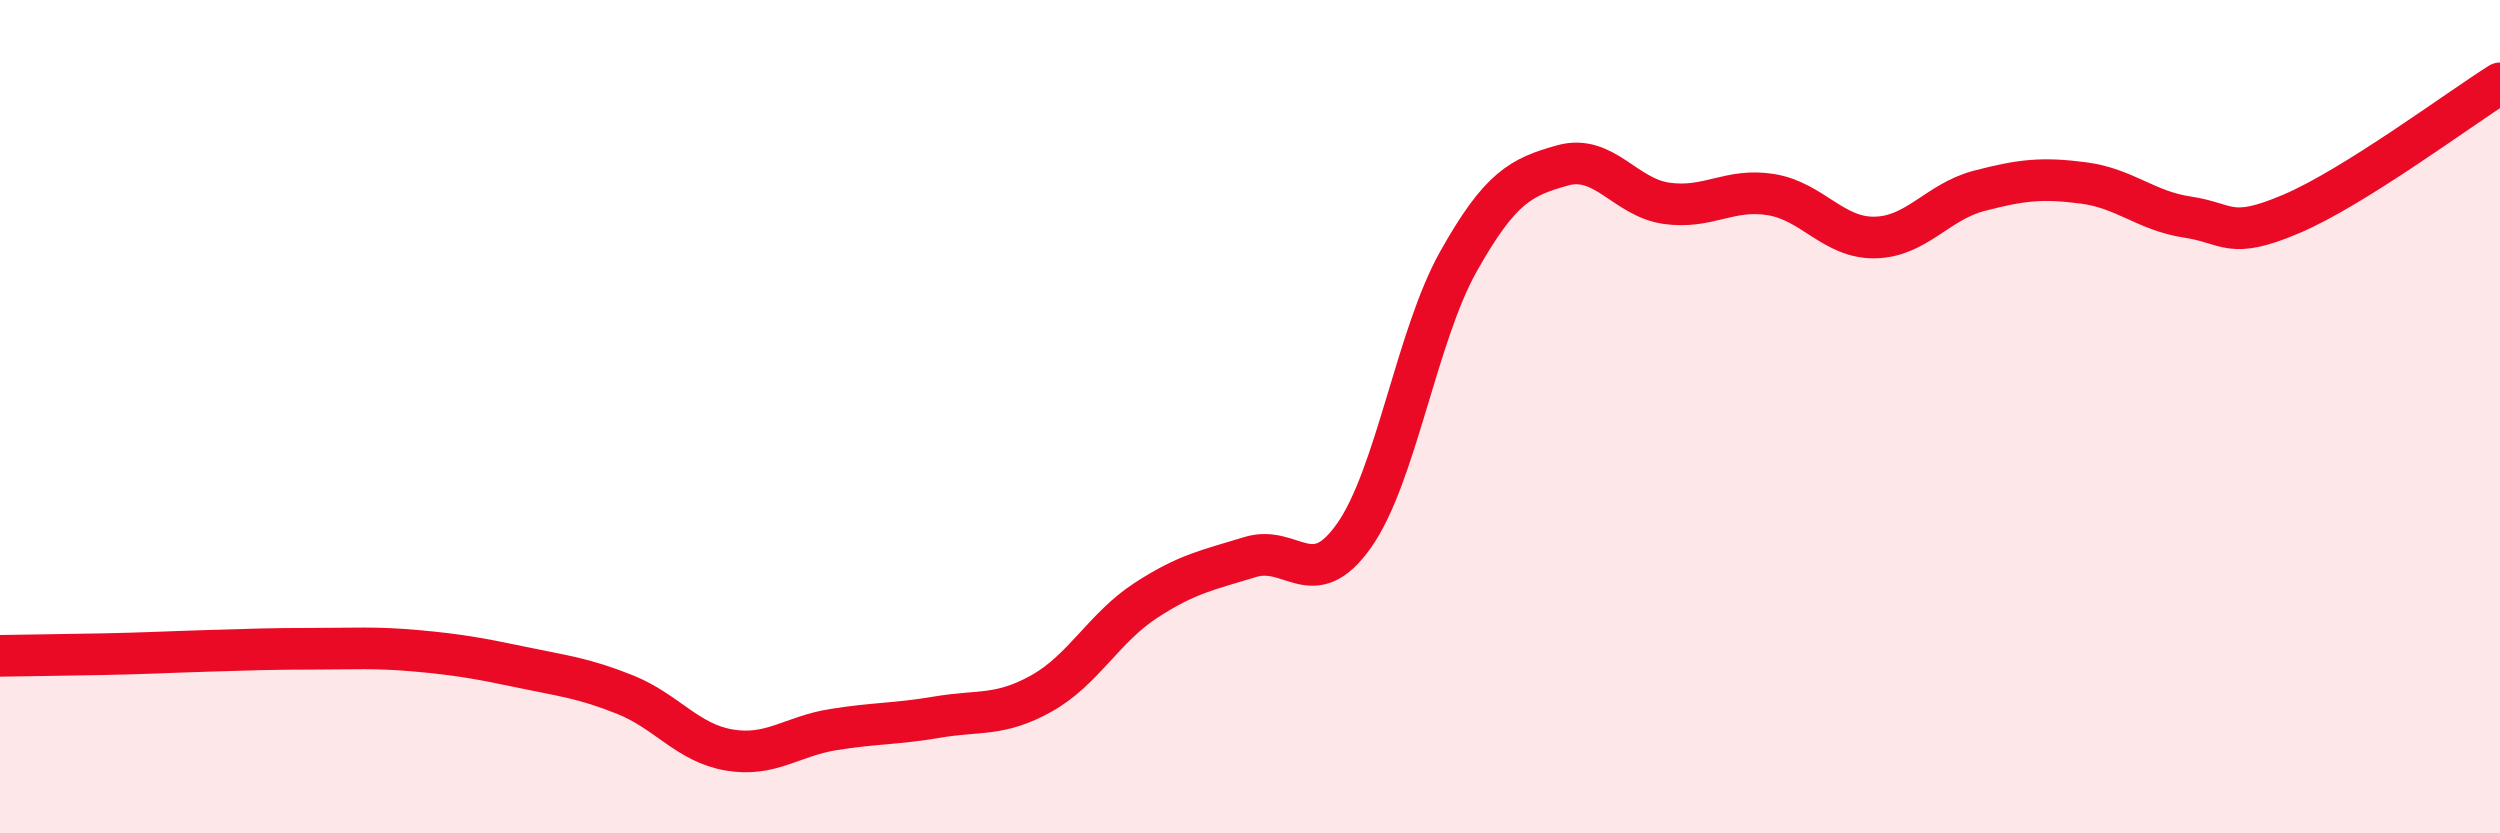 
    <svg width="60" height="20" viewBox="0 0 60 20" xmlns="http://www.w3.org/2000/svg">
      <path
        d="M 0,15.74 C 0.5,15.73 1.5,15.72 2.5,15.7 C 3.5,15.68 4,15.65 5,15.62 C 6,15.59 6.5,15.57 7.5,15.57 C 8.5,15.57 9,15.53 10,15.62 C 11,15.71 11.5,15.8 12.5,16.01 C 13.5,16.22 14,16.27 15,16.67 C 16,17.07 16.5,17.83 17.5,18 C 18.5,18.17 19,17.67 20,17.51 C 21,17.35 21.5,17.38 22.5,17.21 C 23.5,17.04 24,17.2 25,16.64 C 26,16.08 26.5,15.06 27.5,14.41 C 28.5,13.76 29,13.68 30,13.37 C 31,13.06 31.5,14.27 32.5,12.85 C 33.5,11.43 34,8.06 35,6.28 C 36,4.5 36.5,4.25 37.5,3.97 C 38.5,3.69 39,4.74 40,4.88 C 41,5.02 41.5,4.51 42.5,4.67 C 43.5,4.83 44,5.72 45,5.7 C 46,5.68 46.5,4.84 47.5,4.58 C 48.5,4.32 49,4.26 50,4.39 C 51,4.52 51.5,5.06 52.5,5.21 C 53.5,5.36 53.5,5.77 55,5.13 C 56.5,4.49 59,2.63 60,2L60 20L0 20Z"
        fill="#EB0A25"
        opacity="0.1"
        stroke-linecap="round"
        stroke-linejoin="round"
      />
      <path
        d="M 0,15.74 C 0.5,15.73 1.5,15.72 2.5,15.7 C 3.5,15.68 4,15.65 5,15.62 C 6,15.59 6.5,15.57 7.5,15.57 C 8.5,15.57 9,15.53 10,15.62 C 11,15.71 11.5,15.8 12.5,16.01 C 13.5,16.22 14,16.27 15,16.67 C 16,17.07 16.5,17.83 17.5,18 C 18.5,18.17 19,17.67 20,17.51 C 21,17.35 21.5,17.38 22.5,17.21 C 23.5,17.04 24,17.2 25,16.64 C 26,16.08 26.5,15.06 27.5,14.41 C 28.5,13.76 29,13.68 30,13.37 C 31,13.06 31.5,14.27 32.5,12.85 C 33.5,11.43 34,8.06 35,6.28 C 36,4.5 36.5,4.25 37.5,3.97 C 38.5,3.69 39,4.74 40,4.88 C 41,5.02 41.5,4.51 42.5,4.67 C 43.5,4.83 44,5.72 45,5.7 C 46,5.68 46.5,4.84 47.5,4.58 C 48.5,4.32 49,4.26 50,4.39 C 51,4.52 51.5,5.06 52.5,5.21 C 53.5,5.36 53.5,5.77 55,5.13 C 56.5,4.49 59,2.63 60,2"
        stroke="#EB0A25"
        stroke-width="1"
        fill="none"
        stroke-linecap="round"
        stroke-linejoin="round"
      />
    </svg>
  